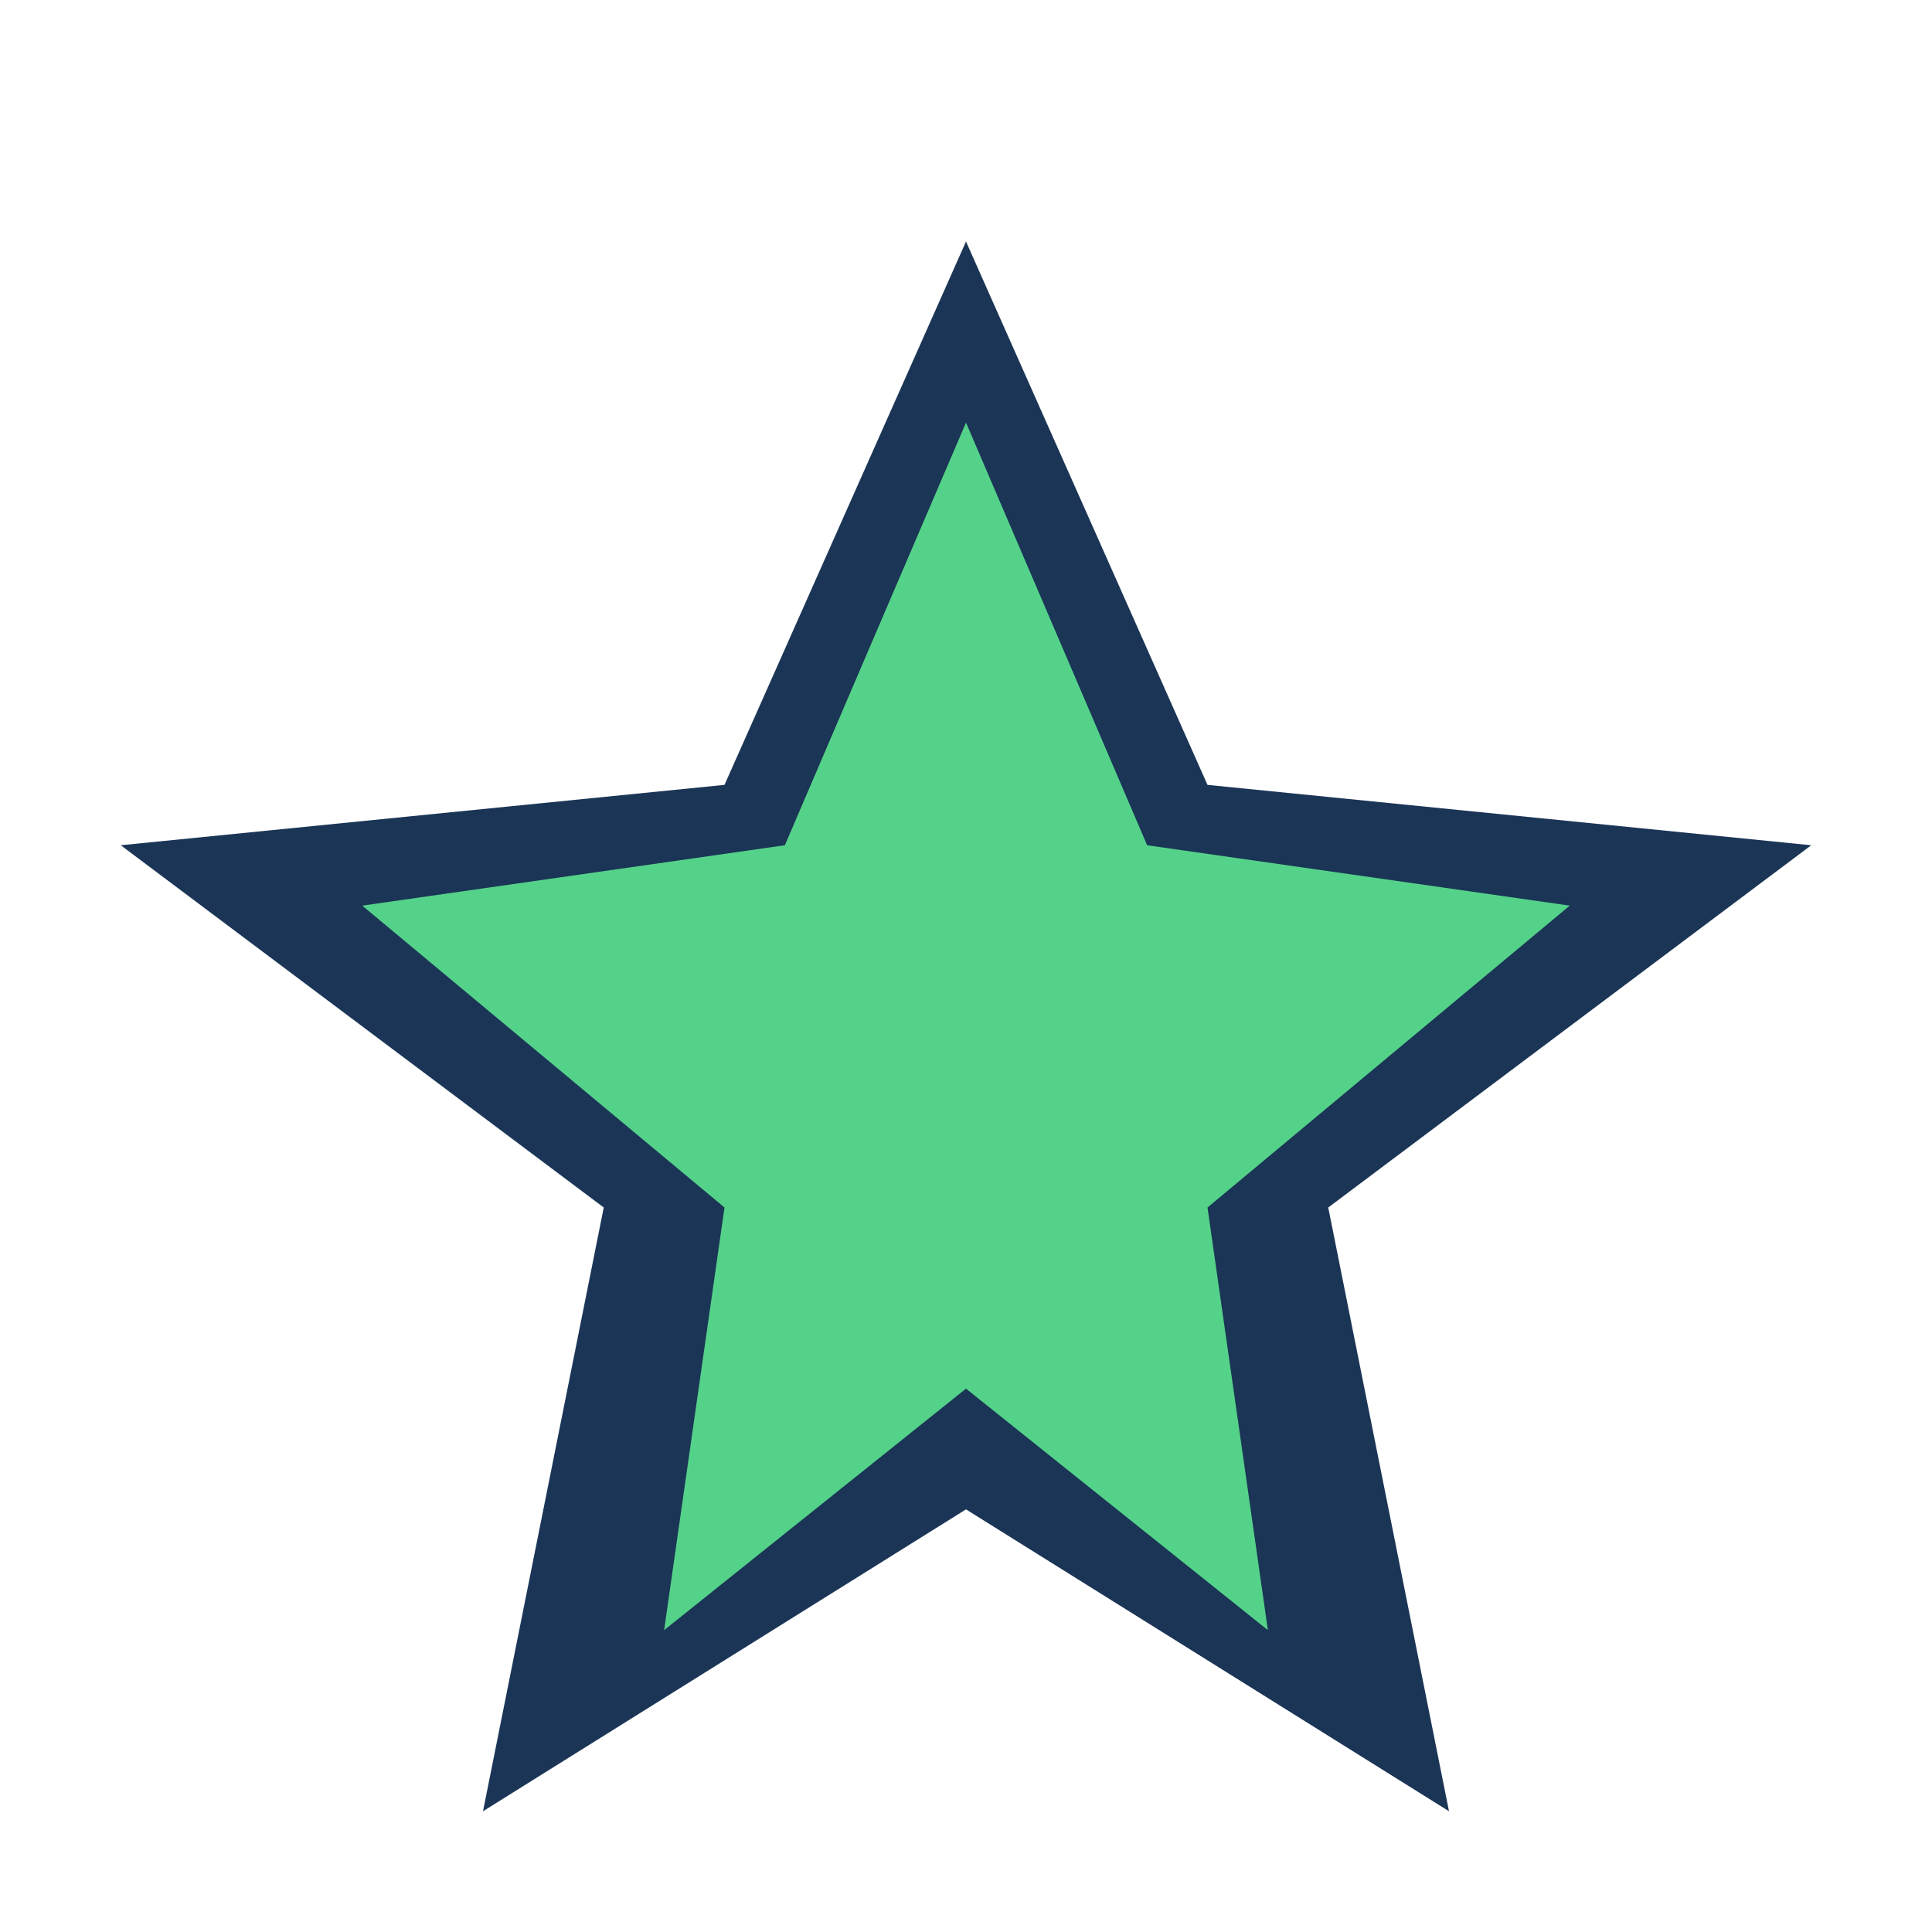 <?xml version="1.0" encoding="UTF-8"?>
<svg xmlns="http://www.w3.org/2000/svg" width="32" height="32" viewBox="0 0 32 32"><polygon points="16,4 20,13 30,14 22,20 24,30 16,25 8,30 10,20 2,14 12,13" fill="#1B3556"/><polygon points="16,7 19,14 26,15 20,20 21,27 16,23 11,27 12,20 6,15 13,14" fill="#55D28A"/></svg>